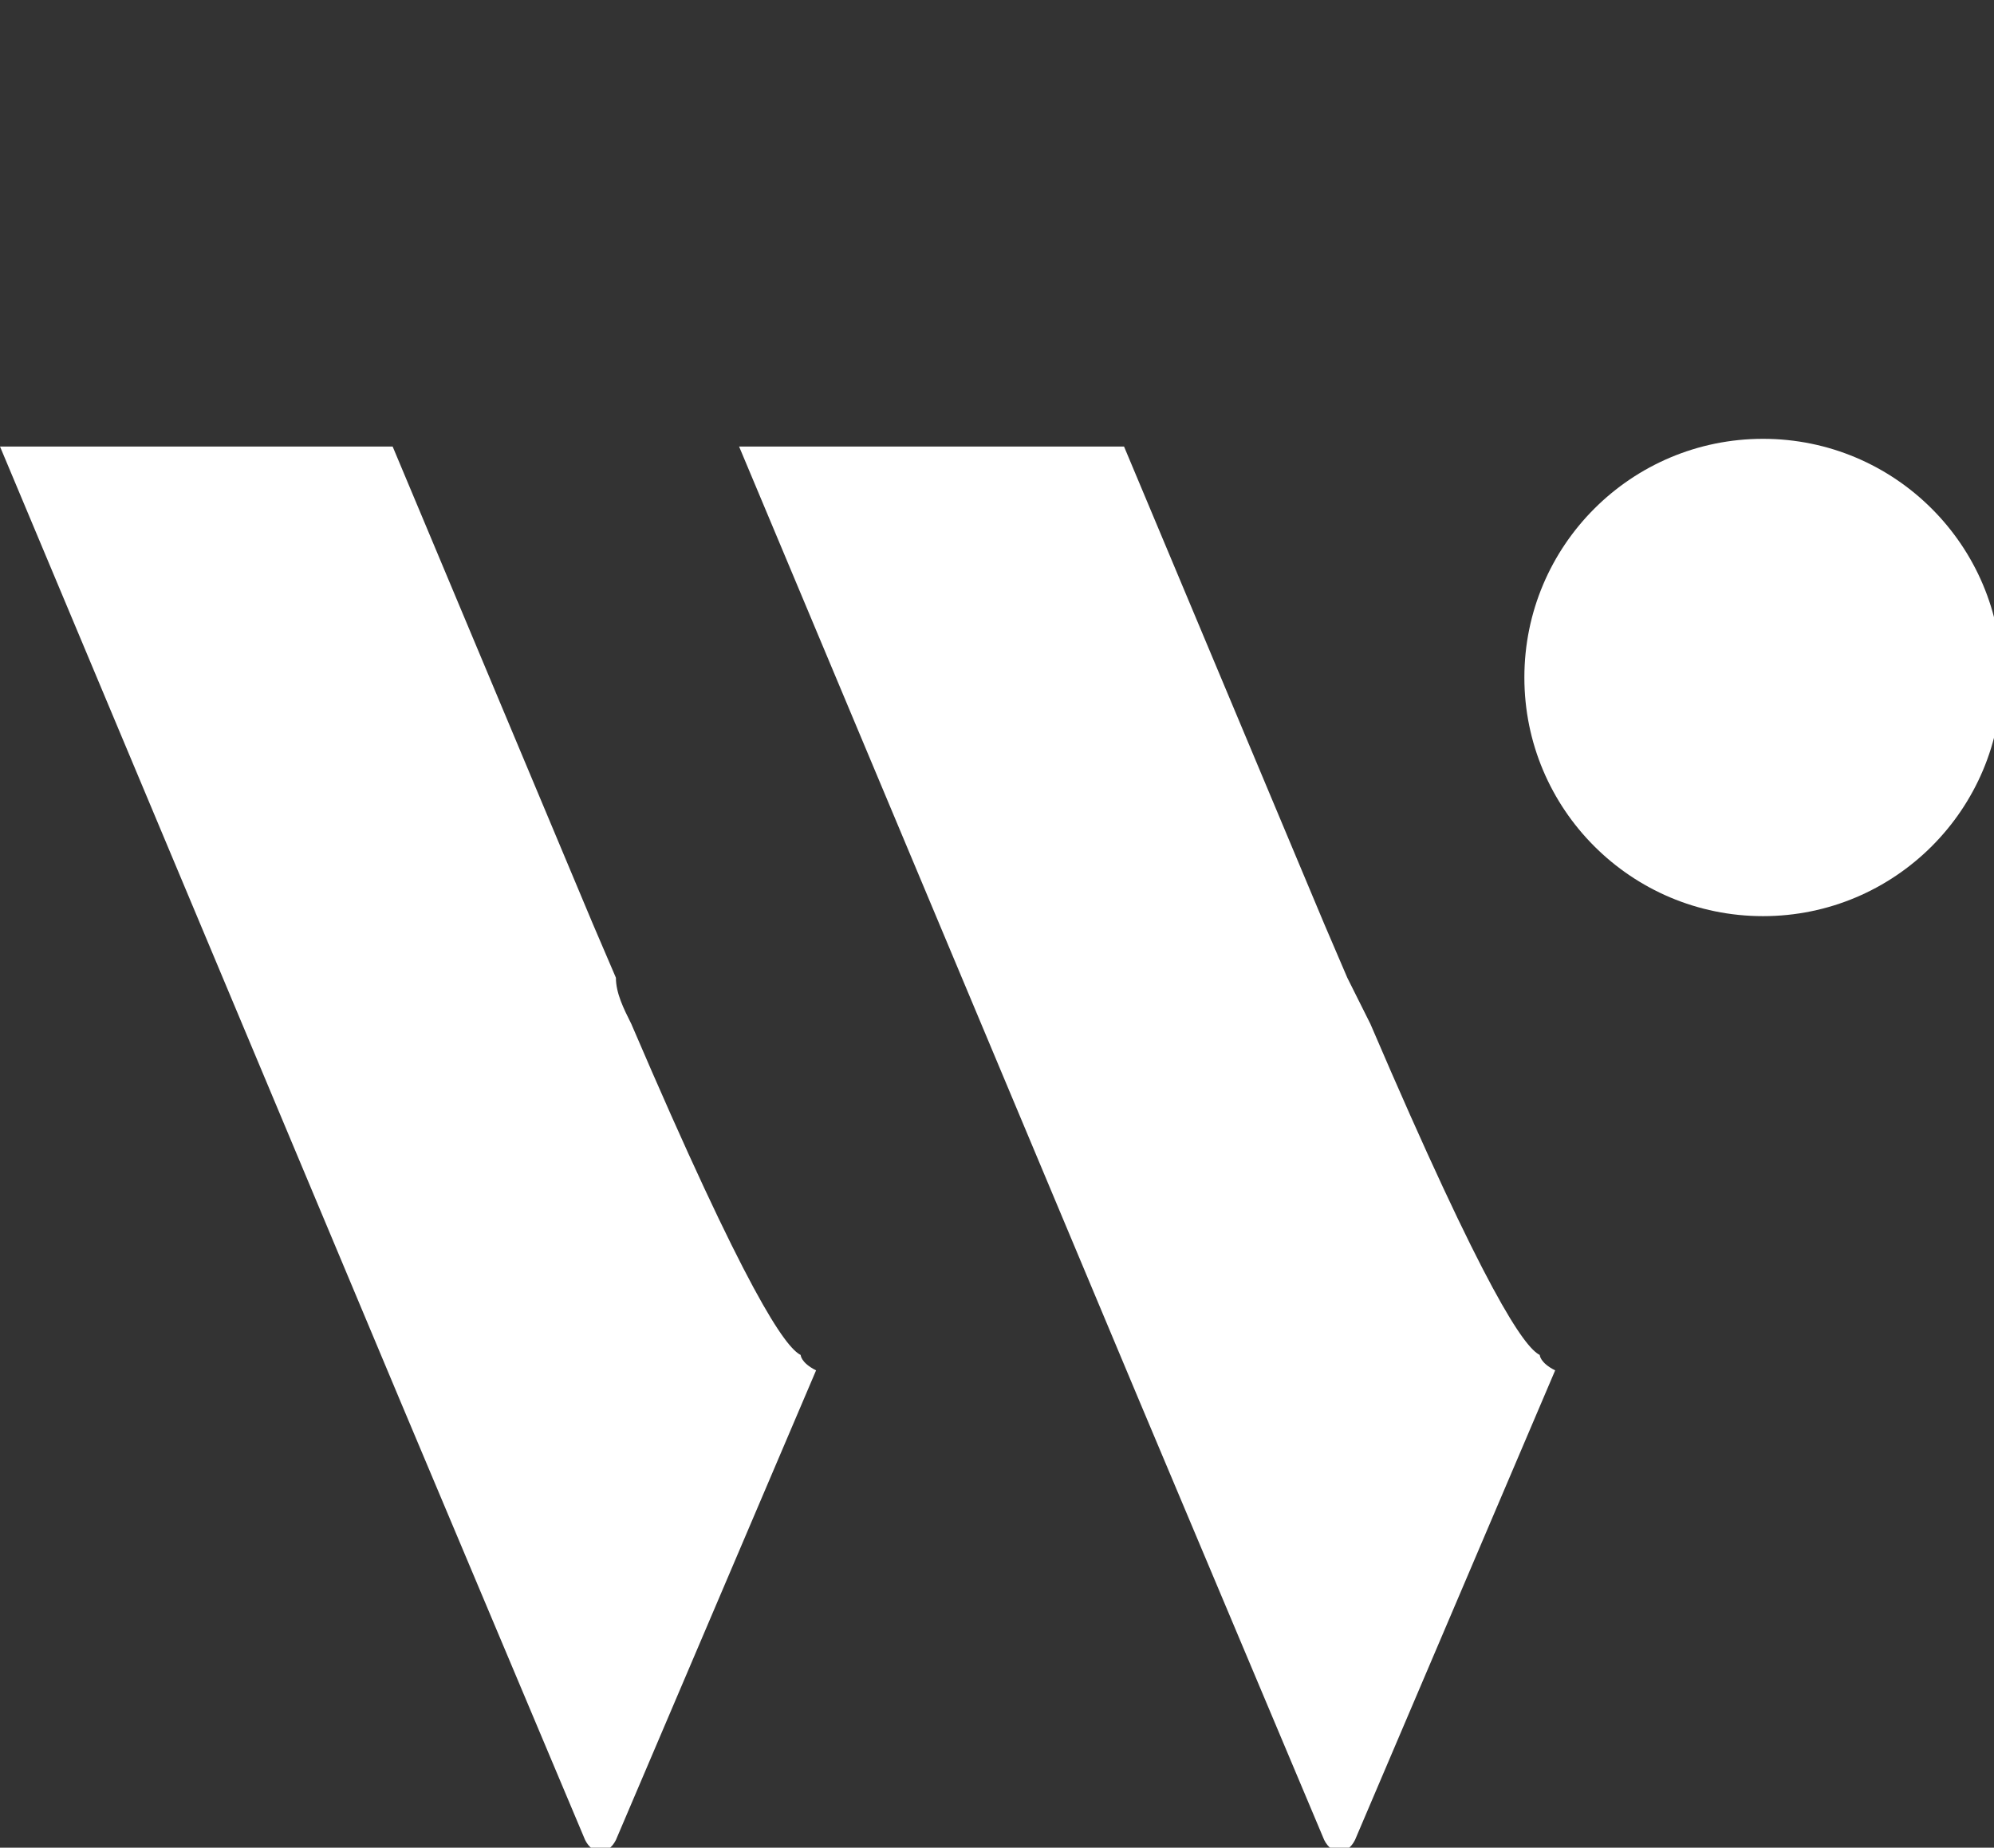 <?xml version="1.0" encoding="utf-8"?>
<!-- Generator: Adobe Illustrator 26.0.1, SVG Export Plug-In . SVG Version: 6.00 Build 0)  -->
<svg version="1.1" id="レイヤー_1" xmlns="http://www.w3.org/2000/svg" xmlns:xlink="http://www.w3.org/1999/xlink" x="0px"
	 y="0px" width="25.9px" height="24px" viewBox="0 0 25.9 24" style="enable-background:new 0 0 25.9 24;" xml:space="preserve">
<rect x="0" y="0" width="25.9" height="24" fill="#333333" stroke="none"/>
<style type="text/css">
	.st0{fill:#FFFFFF;}
	.st1{fill-rule:evenodd;clip-rule:evenodd;fill:#FFFFFF;}
</style>
<g>
	<circle class="st0" cx="22.9" cy="8.8" r="3.1"/>
	<path class="st1" d="M10.4,17.6c-0.2-0.1-0.7-0.8-2.2-4.3C8.1,13.1,8,12.9,8,12.7L7.7,12L5.1,5.8H0L2.6,12l2.6,6.2l2.4,5.7
		c0.1,0.2,0.3,0.2,0.4,0l2.6-6.1C10.4,17.7,10.4,17.6,10.4,17.6z"/>
	<path class="st1" d="M20,17.6c-0.2-0.1-0.7-0.8-2.2-4.3c-0.1-0.2-0.2-0.4-0.3-0.6L17.2,12l-2.6-6.2H9.6l2.6,6.2l2.6,6.2l2.4,5.7
		c0.1,0.2,0.3,0.2,0.4,0l2.6-6.1C20,17.7,20,17.6,20,17.6z"/>
</g>
</svg>
